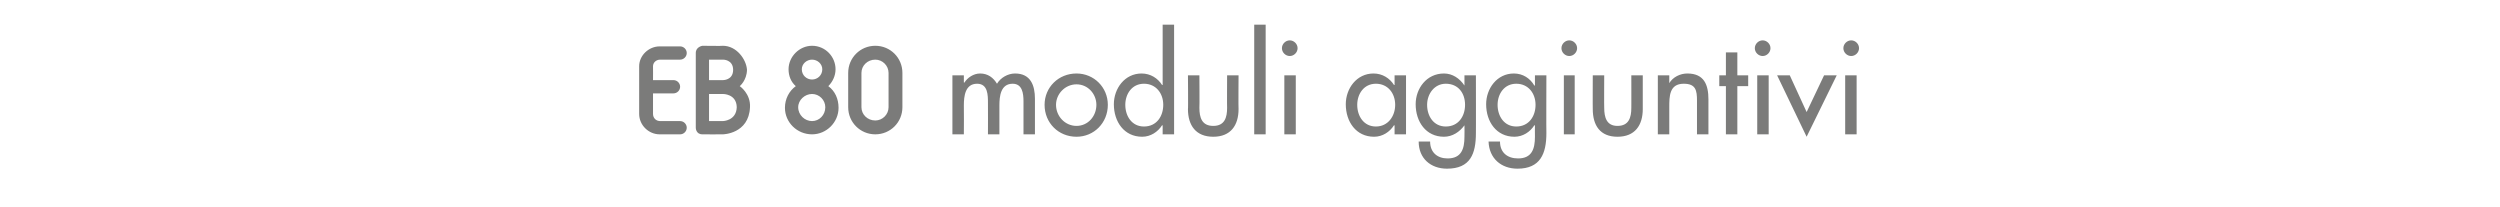 <?xml version="1.0" standalone="no"?><!DOCTYPE svg PUBLIC "-//W3C//DTD SVG 1.1//EN" "http://www.w3.org/Graphics/SVG/1.1/DTD/svg11.dtd"><svg xmlns="http://www.w3.org/2000/svg" version="1.1" width="415px" height="34.3px" viewBox="0 -5 415 34.3" style="top:-5px">  <desc>d moduli aggiuntivi</desc>  <defs/>  <g id="Polygon218332">    <path d="M 115.5 3.8 C 115.49 2.77 116.6 2.6 116.6 2.6 C 116.6 2.6 120.03 2.65 120 2.6 C 122.3 2.6 123.9 4.9 124 6.6 C 123.96 8.36 122.8 9.3 122.8 9.3 C 122.8 9.3 124.63 10.54 124.5 12.8 C 124.31 17.24 120 17.3 120 17.3 C 120 17.3 116.61 17.32 116.6 17.3 C 115.49 17.3 115.5 16.2 115.5 16.2 C 115.5 16.2 115.49 3.8 115.5 3.8 Z M 145.3 17.3 C 142.8 17.3 140.8 15.3 140.8 12.8 C 140.8 12.8 140.8 7.1 140.8 7.1 C 140.8 4.6 142.8 2.6 145.3 2.6 C 147.8 2.6 149.8 4.6 149.8 7.1 C 149.8 7.1 149.8 12.8 149.8 12.8 C 149.8 15.3 147.8 17.3 145.3 17.3 Z M 139.2 12.9 C 139.2 15.3 137.2 17.3 134.8 17.3 C 132.3 17.3 130.3 15.3 130.3 12.9 C 130.3 11.4 131 10.1 132.1 9.3 C 131.3 8.6 130.9 7.6 130.9 6.5 C 130.9 4.4 132.7 2.6 134.8 2.6 C 137 2.6 138.7 4.4 138.7 6.5 C 138.7 7.6 138.2 8.6 137.5 9.3 C 137.5 9.3 137.5 9.3 137.5 9.3 C 138.6 10.1 139.2 11.4 139.2 12.9 Z M 106.1 13.9 C 106.1 13.9 106.1 6 106.1 6 C 106.1 4.2 107.7 2.7 109.5 2.7 C 109.5 2.7 112.9 2.7 112.9 2.7 C 113.5 2.7 114 3.2 114 3.8 C 114 4.4 113.5 4.9 112.9 4.9 C 112.9 4.9 109.6 4.9 109.6 4.9 C 108.9 4.9 108.4 5.4 108.4 6 C 108.42 6.03 108.4 8.3 108.4 8.3 C 108.4 8.3 111.78 8.29 111.8 8.3 C 112.4 8.3 112.9 8.8 112.9 9.4 C 112.9 10 112.4 10.5 111.8 10.5 C 111.4 10.5 109.4 10.5 108.4 10.5 C 108.4 10.5 108.4 13.9 108.4 13.9 C 108.4 14.6 108.9 15.1 109.6 15.1 C 109.6 15.1 112.9 15.1 112.9 15.1 C 113.5 15.1 114 15.6 114 16.2 C 114 16.8 113.5 17.3 112.9 17.3 C 112.9 17.3 109.5 17.3 109.5 17.3 C 107.7 17.3 106.1 15.8 106.1 13.9 Z M 147.5 7.1 C 147.5 5.9 146.5 4.9 145.3 4.9 C 144 4.9 143 5.9 143 7.1 C 143 7.1 143 12.8 143 12.8 C 143 14 144 15 145.3 15 C 146.5 15 147.5 14 147.5 12.8 C 147.5 12.8 147.5 7.1 147.5 7.1 Z M 117.7 15.1 L 120 15.1 C 120 15.1 122.23 15.06 122.3 12.8 C 122.26 10.56 120 10.6 120 10.6 L 117.7 10.6 L 117.7 15.1 Z M 137 12.8 C 137 11.6 136 10.6 134.8 10.6 C 133.6 10.6 132.5 11.6 132.5 12.8 C 132.5 14.1 133.6 15.1 134.8 15.1 C 136 15.1 137 14.1 137 12.8 Z M 117.7 4.9 L 117.7 8.3 L 120 8.3 C 120 8.3 121.69 8.34 121.7 6.6 C 121.69 4.85 120 4.9 120 4.9 L 117.7 4.9 Z M 134.8 4.9 C 133.9 4.9 133.1 5.6 133.1 6.5 C 133.1 7.5 133.9 8.2 134.8 8.2 C 135.7 8.2 136.5 7.5 136.5 6.5 C 136.5 5.6 135.7 4.9 134.8 4.9 Z M 160 8.7 C 160 8.7 160.08 8.74 160.1 8.7 C 160.6 7.9 161.6 7.2 162.7 7.2 C 164 7.2 164.9 7.9 165.5 8.9 C 166.1 7.9 167.3 7.2 168.5 7.2 C 171.1 7.2 171.8 9.2 171.8 11.4 C 171.79 11.44 171.8 17.3 171.8 17.3 L 169.9 17.3 C 169.9 17.3 169.9 11.76 169.9 11.8 C 169.9 10.5 169.7 8.9 168.1 8.9 C 166.1 8.9 165.9 11 165.9 12.5 C 165.91 12.49 165.9 17.3 165.9 17.3 L 164 17.3 C 164 17.3 164.02 12.12 164 12.1 C 164 10.8 164 8.9 162.2 8.9 C 160.2 8.9 160 11 160 12.5 C 160.03 12.49 160 17.3 160 17.3 L 158.1 17.3 L 158.1 7.5 L 160 7.5 L 160 8.7 Z M 183.9 12.4 C 183.9 15.4 181.6 17.7 178.7 17.7 C 175.7 17.7 173.4 15.4 173.4 12.4 C 173.4 9.5 175.7 7.2 178.7 7.2 C 181.6 7.2 183.9 9.5 183.9 12.4 Z M 175.3 12.4 C 175.3 14.3 176.8 15.9 178.7 15.9 C 180.6 15.9 182 14.3 182 12.4 C 182 10.6 180.6 9 178.7 9 C 176.8 9 175.3 10.6 175.3 12.4 Z M 193.1 12.4 C 193.1 10.5 191.9 8.9 189.9 8.9 C 187.9 8.9 186.8 10.6 186.8 12.4 C 186.8 14.3 187.9 16 189.9 16 C 192 16 193.1 14.3 193.1 12.4 Z M 193 15.8 C 193 15.8 192.94 15.79 192.9 15.8 C 192.2 16.9 191 17.7 189.6 17.7 C 186.6 17.7 184.9 15.2 184.9 12.3 C 184.9 9.7 186.7 7.2 189.5 7.2 C 191 7.2 192.2 8 192.9 9.1 C 192.94 9.13 193 9.1 193 9.1 L 193 -0.9 L 194.9 -0.9 L 194.9 17.3 L 193 17.3 L 193 15.8 Z M 199.1 7.5 C 199.1 7.5 199.14 12.94 199.1 12.9 C 199.1 14.5 199.5 15.9 201.4 15.9 C 203.3 15.9 203.7 14.5 203.7 12.9 C 203.67 12.94 203.7 7.5 203.7 7.5 L 205.6 7.5 C 205.6 7.5 205.56 13.15 205.6 13.1 C 205.6 15.8 204.3 17.7 201.4 17.7 C 198.5 17.7 197.2 15.8 197.2 13.1 C 197.25 13.15 197.2 7.5 197.2 7.5 L 199.1 7.5 Z M 210.1 17.3 L 208.2 17.3 L 208.2 -0.9 L 210.1 -0.9 L 210.1 17.3 Z M 215.1 17.3 L 213.2 17.3 L 213.2 7.5 L 215.1 7.5 L 215.1 17.3 Z M 215.4 3 C 215.4 3.7 214.8 4.3 214.1 4.3 C 213.4 4.3 212.8 3.7 212.8 3 C 212.8 2.3 213.4 1.7 214.1 1.7 C 214.8 1.7 215.4 2.3 215.4 3 Z M 231.6 12.4 C 231.6 10.5 230.4 8.9 228.4 8.9 C 226.4 8.9 225.3 10.6 225.3 12.4 C 225.3 14.3 226.4 16 228.4 16 C 230.4 16 231.6 14.3 231.6 12.4 Z M 233.4 17.3 L 231.5 17.3 L 231.5 15.8 C 231.5 15.8 231.43 15.79 231.4 15.8 C 230.7 16.9 229.5 17.7 228.1 17.7 C 225.1 17.7 223.4 15.2 223.4 12.3 C 223.4 9.7 225.2 7.2 228 7.2 C 229.5 7.2 230.7 8 231.4 9.1 C 231.43 9.13 231.5 9.1 231.5 9.1 L 231.5 7.5 L 233.4 7.5 L 233.4 17.3 Z M 243.2 12.4 C 243.2 10.5 242.1 8.9 240 8.9 C 238.1 8.9 236.9 10.6 236.9 12.4 C 236.9 14.3 238 16 240 16 C 242.1 16 243.2 14.3 243.2 12.4 Z M 245 17.1 C 245 20.5 244.1 23 240.2 23 C 237.5 23 235.5 21.3 235.5 18.5 C 235.5 18.5 237.4 18.5 237.4 18.5 C 237.4 20.3 238.6 21.3 240.3 21.3 C 242.6 21.3 243.1 19.7 243.1 17.7 C 243.13 17.66 243.1 15.8 243.1 15.8 C 243.1 15.8 243.09 15.79 243.1 15.8 C 242.3 16.9 241.1 17.7 239.7 17.7 C 236.7 17.7 235 15.2 235 12.3 C 235 9.7 236.8 7.2 239.7 7.2 C 241.1 7.2 242.3 8 243.1 9.2 C 243.09 9.18 243.1 9.2 243.1 9.2 L 243.1 7.5 L 245 7.5 C 245 7.5 245.02 17.14 245 17.1 Z M 254.9 12.4 C 254.9 10.5 253.7 8.9 251.7 8.9 C 249.7 8.9 248.6 10.6 248.6 12.4 C 248.6 14.3 249.7 16 251.7 16 C 253.8 16 254.9 14.3 254.9 12.4 Z M 256.7 17.1 C 256.7 20.5 255.7 23 251.9 23 C 249.2 23 247.2 21.3 247.1 18.5 C 247.1 18.5 249 18.5 249 18.5 C 249 20.3 250.2 21.3 252 21.3 C 254.3 21.3 254.8 19.7 254.8 17.7 C 254.78 17.66 254.8 15.8 254.8 15.8 C 254.8 15.8 254.74 15.79 254.7 15.8 C 254 16.9 252.8 17.7 251.4 17.7 C 248.4 17.7 246.7 15.2 246.7 12.3 C 246.7 9.7 248.5 7.2 251.3 7.2 C 252.8 7.2 254 8 254.7 9.2 C 254.74 9.18 254.8 9.2 254.8 9.2 L 254.8 7.5 L 256.7 7.5 C 256.7 7.5 256.67 17.14 256.7 17.1 Z M 261.4 17.3 L 259.6 17.3 L 259.6 7.5 L 261.4 7.5 L 261.4 17.3 Z M 261.8 3 C 261.8 3.7 261.2 4.3 260.5 4.3 C 259.8 4.3 259.2 3.7 259.2 3 C 259.2 2.3 259.8 1.7 260.5 1.7 C 261.2 1.7 261.8 2.3 261.8 3 Z M 266.3 7.5 C 266.3 7.5 266.27 12.94 266.3 12.9 C 266.3 14.5 266.7 15.9 268.5 15.9 C 270.4 15.9 270.8 14.5 270.8 12.9 C 270.81 12.94 270.8 7.5 270.8 7.5 L 272.7 7.5 C 272.7 7.5 272.7 13.15 272.7 13.1 C 272.7 15.8 271.4 17.7 268.5 17.7 C 265.6 17.7 264.4 15.8 264.4 13.1 C 264.38 13.15 264.4 7.5 264.4 7.5 L 266.3 7.5 Z M 277.1 8.8 C 277.1 8.8 277.15 8.82 277.1 8.8 C 277.7 7.8 278.9 7.2 280.1 7.2 C 282.9 7.2 283.6 9.1 283.6 11.5 C 283.6 11.47 283.6 17.3 283.6 17.3 L 281.7 17.3 C 281.7 17.3 281.71 11.7 281.7 11.7 C 281.7 10 281.5 8.9 279.5 8.9 C 277.1 8.9 277.1 11 277.1 12.8 C 277.11 12.81 277.1 17.3 277.1 17.3 L 275.2 17.3 L 275.2 7.5 L 277.1 7.5 L 277.1 8.8 Z M 288.4 17.3 L 286.5 17.3 L 286.5 9.3 L 285.4 9.3 L 285.4 7.5 L 286.5 7.5 L 286.5 3.7 L 288.4 3.7 L 288.4 7.5 L 290.2 7.5 L 290.2 9.3 L 288.4 9.3 L 288.4 17.3 Z M 293.6 17.3 L 291.7 17.3 L 291.7 7.5 L 293.6 7.5 L 293.6 17.3 Z M 293.9 3 C 293.9 3.7 293.3 4.3 292.6 4.3 C 291.9 4.3 291.3 3.7 291.3 3 C 291.3 2.3 291.9 1.7 292.6 1.7 C 293.3 1.7 293.9 2.3 293.9 3 Z M 299.9 13.6 L 302.8 7.5 L 304.9 7.5 L 299.9 17.7 L 295 7.5 L 297.1 7.5 L 299.9 13.6 Z M 308.2 17.3 L 306.3 17.3 L 306.3 7.5 L 308.2 7.5 L 308.2 17.3 Z M 308.6 3 C 308.6 3.7 308 4.3 307.3 4.3 C 306.6 4.3 306 3.7 306 3 C 306 2.3 306.6 1.7 307.3 1.7 C 308 1.7 308.6 2.3 308.6 3 Z " stroke="none" fill="#7b7b7a"/>  </g></svg>